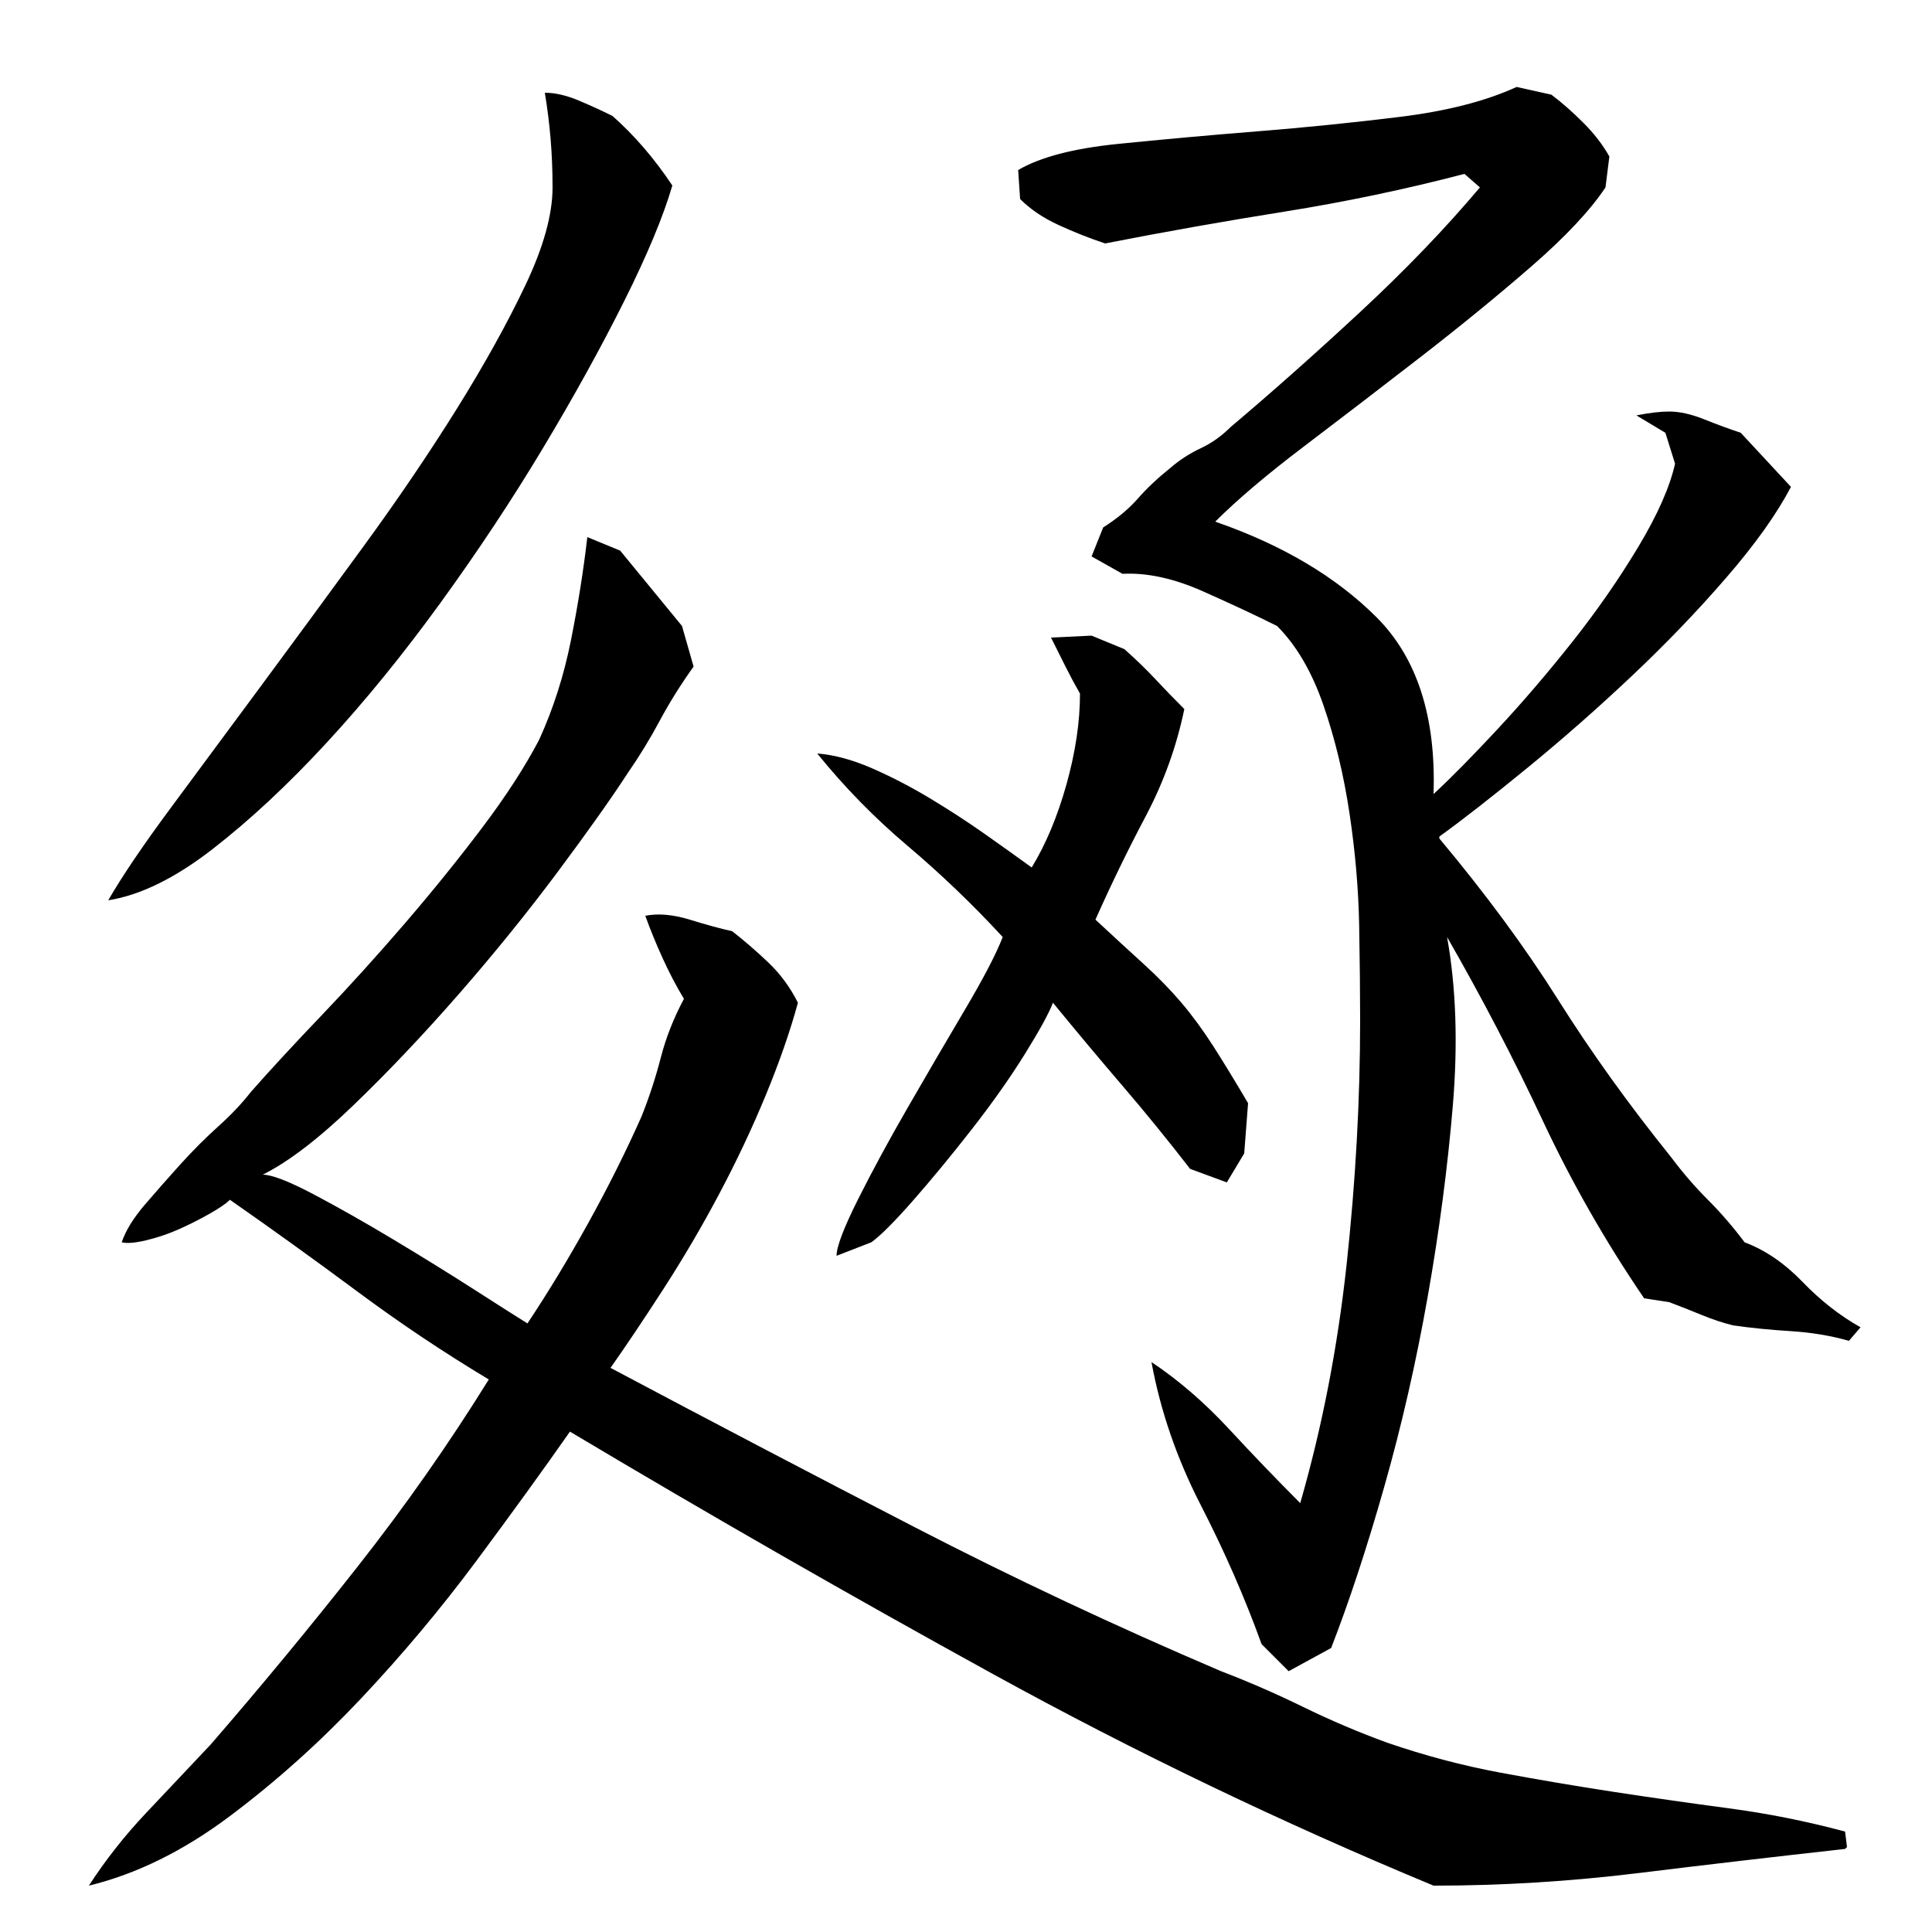 <?xml version="1.0" encoding="utf-8"?>
<!-- Generator: Adobe Illustrator 16.0.0, SVG Export Plug-In . SVG Version: 6.00 Build 0)  -->
<!DOCTYPE svg PUBLIC "-//W3C//DTD SVG 1.1//EN" "http://www.w3.org/Graphics/SVG/1.1/DTD/svg11.dtd">
<svg version="1.1" id="图层_1" xmlns="http://www.w3.org/2000/svg" xmlns:xlink="http://www.w3.org/1999/xlink" x="0px" y="0px"
	 width="1000px" height="1000px" viewBox="0 0 1000 1000" enable-background="new 0 0 1000 1000" xml:space="preserve">
<path d="M316.002,708.006c54,28.672,106.5,56.172,157.5,82.5c51,26.344,103.828,51.172,158.5,74.5c14,5.344,28.156,11.5,42.5,18.5
	c14.328,7,28.828,13.156,43.5,18.5c19.328,6.656,38.828,11.828,58.5,15.5c19.656,3.656,39.328,7,59,10c19.656,3,39.5,5.828,59.5,8.5
	c20,2.656,40,6.656,60,12l1,8l-1,1c-36,4-71.672,8.156-107,12.5c-35.344,4.328-70.672,6.5-106,6.5
	c-78.672-32.672-154.672-69.172-228-109.5c-73.344-40.328-146.344-82.156-219-125.5c-14,20-30.172,42.344-48.5,67
	c-18.344,24.672-38.172,48.344-59.5,71c-21.344,22.656-44,43-68,61s-48.344,30-73,36c8.656-13.344,18.5-25.844,29.5-37.5
	c11-11.672,22.156-23.5,33.5-35.5c26-30,51.328-60.656,76-92c24.656-31.328,47.328-63.656,68-97c-23.344-14-46-29.156-68-45.5
	c-22-16.328-44-32.156-66-47.5c-2,2-5.672,4.5-11,7.5c-5.344,3-10.672,5.672-16,8c-5.344,2.344-10.844,4.172-16.5,5.5
	c-5.672,1.344-9.844,1.672-12.5,1c2-6,6-12.5,12-19.5s12.156-14,18.5-21c6.328-7,12.828-13.5,19.5-19.5c6.656-6,12.328-12,17-18
	c10-11.328,22.156-24.5,36.5-39.5c14.328-15,28.656-30.828,43-47.5c14.328-16.656,27.656-33.156,40-49.5
	c12.328-16.328,22.156-31.5,29.5-45.5c7.328-16,12.828-33.156,16.5-51.5c3.656-18.328,6.5-36.156,8.5-53.5l17,7l32,39l6,21
	c-6.672,9.344-12.5,18.672-17.5,28c-5,9.344-10.5,18.344-16.5,27c-8.672,13.344-20.844,30.5-36.5,51.5c-15.672,21-32.672,42-51,63
	c-18.344,21-36.5,40.172-54.5,57.5c-18,17.344-33.672,29.344-47,36c4.656,0,13.328,3.344,26,10c12.656,6.672,26.5,14.5,41.5,23.5
	s29,17.672,42,26c13,8.344,22.156,14.172,27.5,17.5c10.656-16,21.156-33.328,31.5-52c10.328-18.656,19.5-37,27.5-55
	c4-10,7.328-20.156,10-30.5c2.656-10.328,6.656-20.5,12-30.5c-4-6.656-7.672-13.656-11-21c-3.344-7.328-6.344-14.656-9-22
	c6.656-1.328,14.328-0.656,23,2c8.656,2.672,16,4.672,22,6c6,4.672,12.156,10,18.5,16c6.328,6,11.5,13,15.5,21
	c-4,14.672-9.5,30.5-16.5,47.5s-15,34-24,51s-18.672,33.5-29,49.5C333.158,683.006,324.002,696.678,316.002,708.006z
	 M56.002,466.006c7.328-12.656,18.156-28.656,32.5-48c14.328-19.328,30-40.5,47-63.5s34.5-46.828,52.5-71.5
	c18-24.656,34.156-48.5,48.5-71.5c14.328-23,26.156-44.328,35.5-64c9.328-19.656,14-36.5,14-50.5c0-8.656-0.344-17-1-25
	c-0.672-8-1.672-16-3-24c5.328,0,11.156,1.344,17.5,4c6.328,2.672,12.156,5.344,17.5,8c11.328,10,21.656,22,31,36
	c-4.672,16-13,36-25,60s-26,49.344-42,76c-16,26.672-33.672,53.344-53,80c-19.344,26.672-39,50.844-59,72.5
	c-20,21.672-39.672,40-59,55C90.658,454.506,72.658,463.35,56.002,466.006z M545.002,519.006c-2,5.344-6.844,14.172-14.5,26.5
	c-7.672,12.344-16.844,25.344-27.5,39c-10.672,13.672-20.844,26-30.5,37c-9.672,11-16.844,18.172-21.5,21.5l-18,7
	c0-4.656,3.656-14.328,11-29c7.328-14.656,16-30.656,26-48c10-17.328,19.828-34.156,29.5-50.5c9.656-16.328,16.156-28.828,19.5-37.5
	c-15.344-16.656-31.672-32.328-49-47c-17.344-14.656-33-30.656-47-48c8.656,0.672,18,3.172,28,7.5c10,4.344,20,9.5,30,15.5
	s19.5,12.172,28.5,18.5c9,6.344,17.156,12.172,24.5,17.5c7.328-12,13.328-26.328,18-43c4.656-16.656,7-32.328,7-47
	c-2.672-4.656-5.172-9.328-7.5-14c-2.344-4.656-4.844-9.656-7.5-15l21-1l17,7c6,5.344,11.328,10.5,16,15.5
	c4.656,5,9.656,10.172,15,15.5c-4,19.344-10.672,37.844-20,55.5c-9.344,17.672-18,35.5-26,53.5c9.328,8.672,17.656,16.344,25,23
	c7.328,6.672,13.828,13.344,19.5,20c5.656,6.672,11.156,14.172,16.5,22.5c5.328,8.344,11.328,18.172,18,29.5l-2,26l-9,15l-19-7
	c-11.344-14.656-23-29-35-43S557.002,533.678,545.002,519.006z M742.002,411.006c9.328-8.656,20.5-20,33.5-34s25.828-29,38.5-45
	c12.656-16,24-32.328,34-49c10-16.656,16.328-31,19-43l-5-16l-15-9c6.656-1.328,12.328-2,17-2c5.328,0,11.328,1.344,18,4
	c6.656,2.672,13,5,19,7l26,28c-7.344,14-18.5,29.672-33.5,47c-15,17.344-31.344,34.344-49,51c-17.672,16.672-35.672,32.5-54,47.5
	c-18.344,15-33.5,26.844-45.5,35.5v1c24,28.672,44.5,56.5,61.5,83.5s36.5,54.172,58.5,81.5c6,8,12.328,15.344,19,22
	c6.656,6.672,13,14,19,22c10.656,4,20.656,10.844,30,20.5c9.328,9.672,19.328,17.5,30,23.5l-6,7c-9.344-2.656-19.344-4.328-30-5
	c-10.672-0.656-20.672-1.656-30-3c-5.344-1.328-10.844-3.156-16.5-5.5c-5.672-2.328-11.172-4.5-16.5-6.5l-13-2
	c-20-29.328-37.5-60-52.5-92s-31.5-63.656-49.5-95c4.656,26,5.656,55,3,87c-2.672,32-7,65-13,99s-13.5,66.844-22.5,98.5
	c-9,31.672-18.172,59.5-27.5,83.5l-22,12l-14-14c-8.672-24-19.172-48-31.5-72c-12.344-24-20.844-48.656-25.5-74
	c14,9.344,27.328,20.844,40,34.5c12.656,13.672,25,26.5,37,38.5c11.328-39.328,19.328-80.5,24-123.5c4.656-43,7-85.156,7-126.5
	c0-14-0.172-30.328-0.5-49c-0.344-18.656-2-38-5-58s-7.5-38.656-13.5-56c-6-17.328-14-31-24-41c-10.672-5.328-23.5-11.328-38.5-18
	c-15-6.656-28.844-9.656-41.5-9l-16-9l6-15c7.328-4.656,13.328-9.656,18-15c4.656-5.328,10.328-10.656,17-16
	c4.656-4,9.828-7.328,15.5-10c5.656-2.656,10.828-6.328,15.5-11c21.328-18,43.656-37.828,67-59.5c23.328-21.656,44-43.156,62-64.5
	l-8-7c-30.672,8-61.672,14.5-93,19.5c-31.344,5-62.344,10.5-93,16.5c-8-2.656-16-5.828-24-9.5c-8-3.656-14.672-8.156-20-13.5l-1-15
	c11.328-6.656,28.5-11.156,51.5-13.5c23-2.328,47-4.5,72-6.5s49.656-4.5,74-7.5c24.328-3,44.5-8.156,60.5-15.5l18,4
	c5.328,4,10.828,8.844,16.5,14.5c5.656,5.672,10.156,11.5,13.5,17.5l-2,16c-8,12-20.844,25.672-38.5,41
	c-17.672,15.344-36.844,31-57.5,47c-20.672,16-40.672,31.344-60,46c-19.344,14.672-34.672,27.672-46,39
	c34.656,12,62.5,28.5,83.5,49.5S743.33,371.006,742.002,411.006z"/>
</svg>
